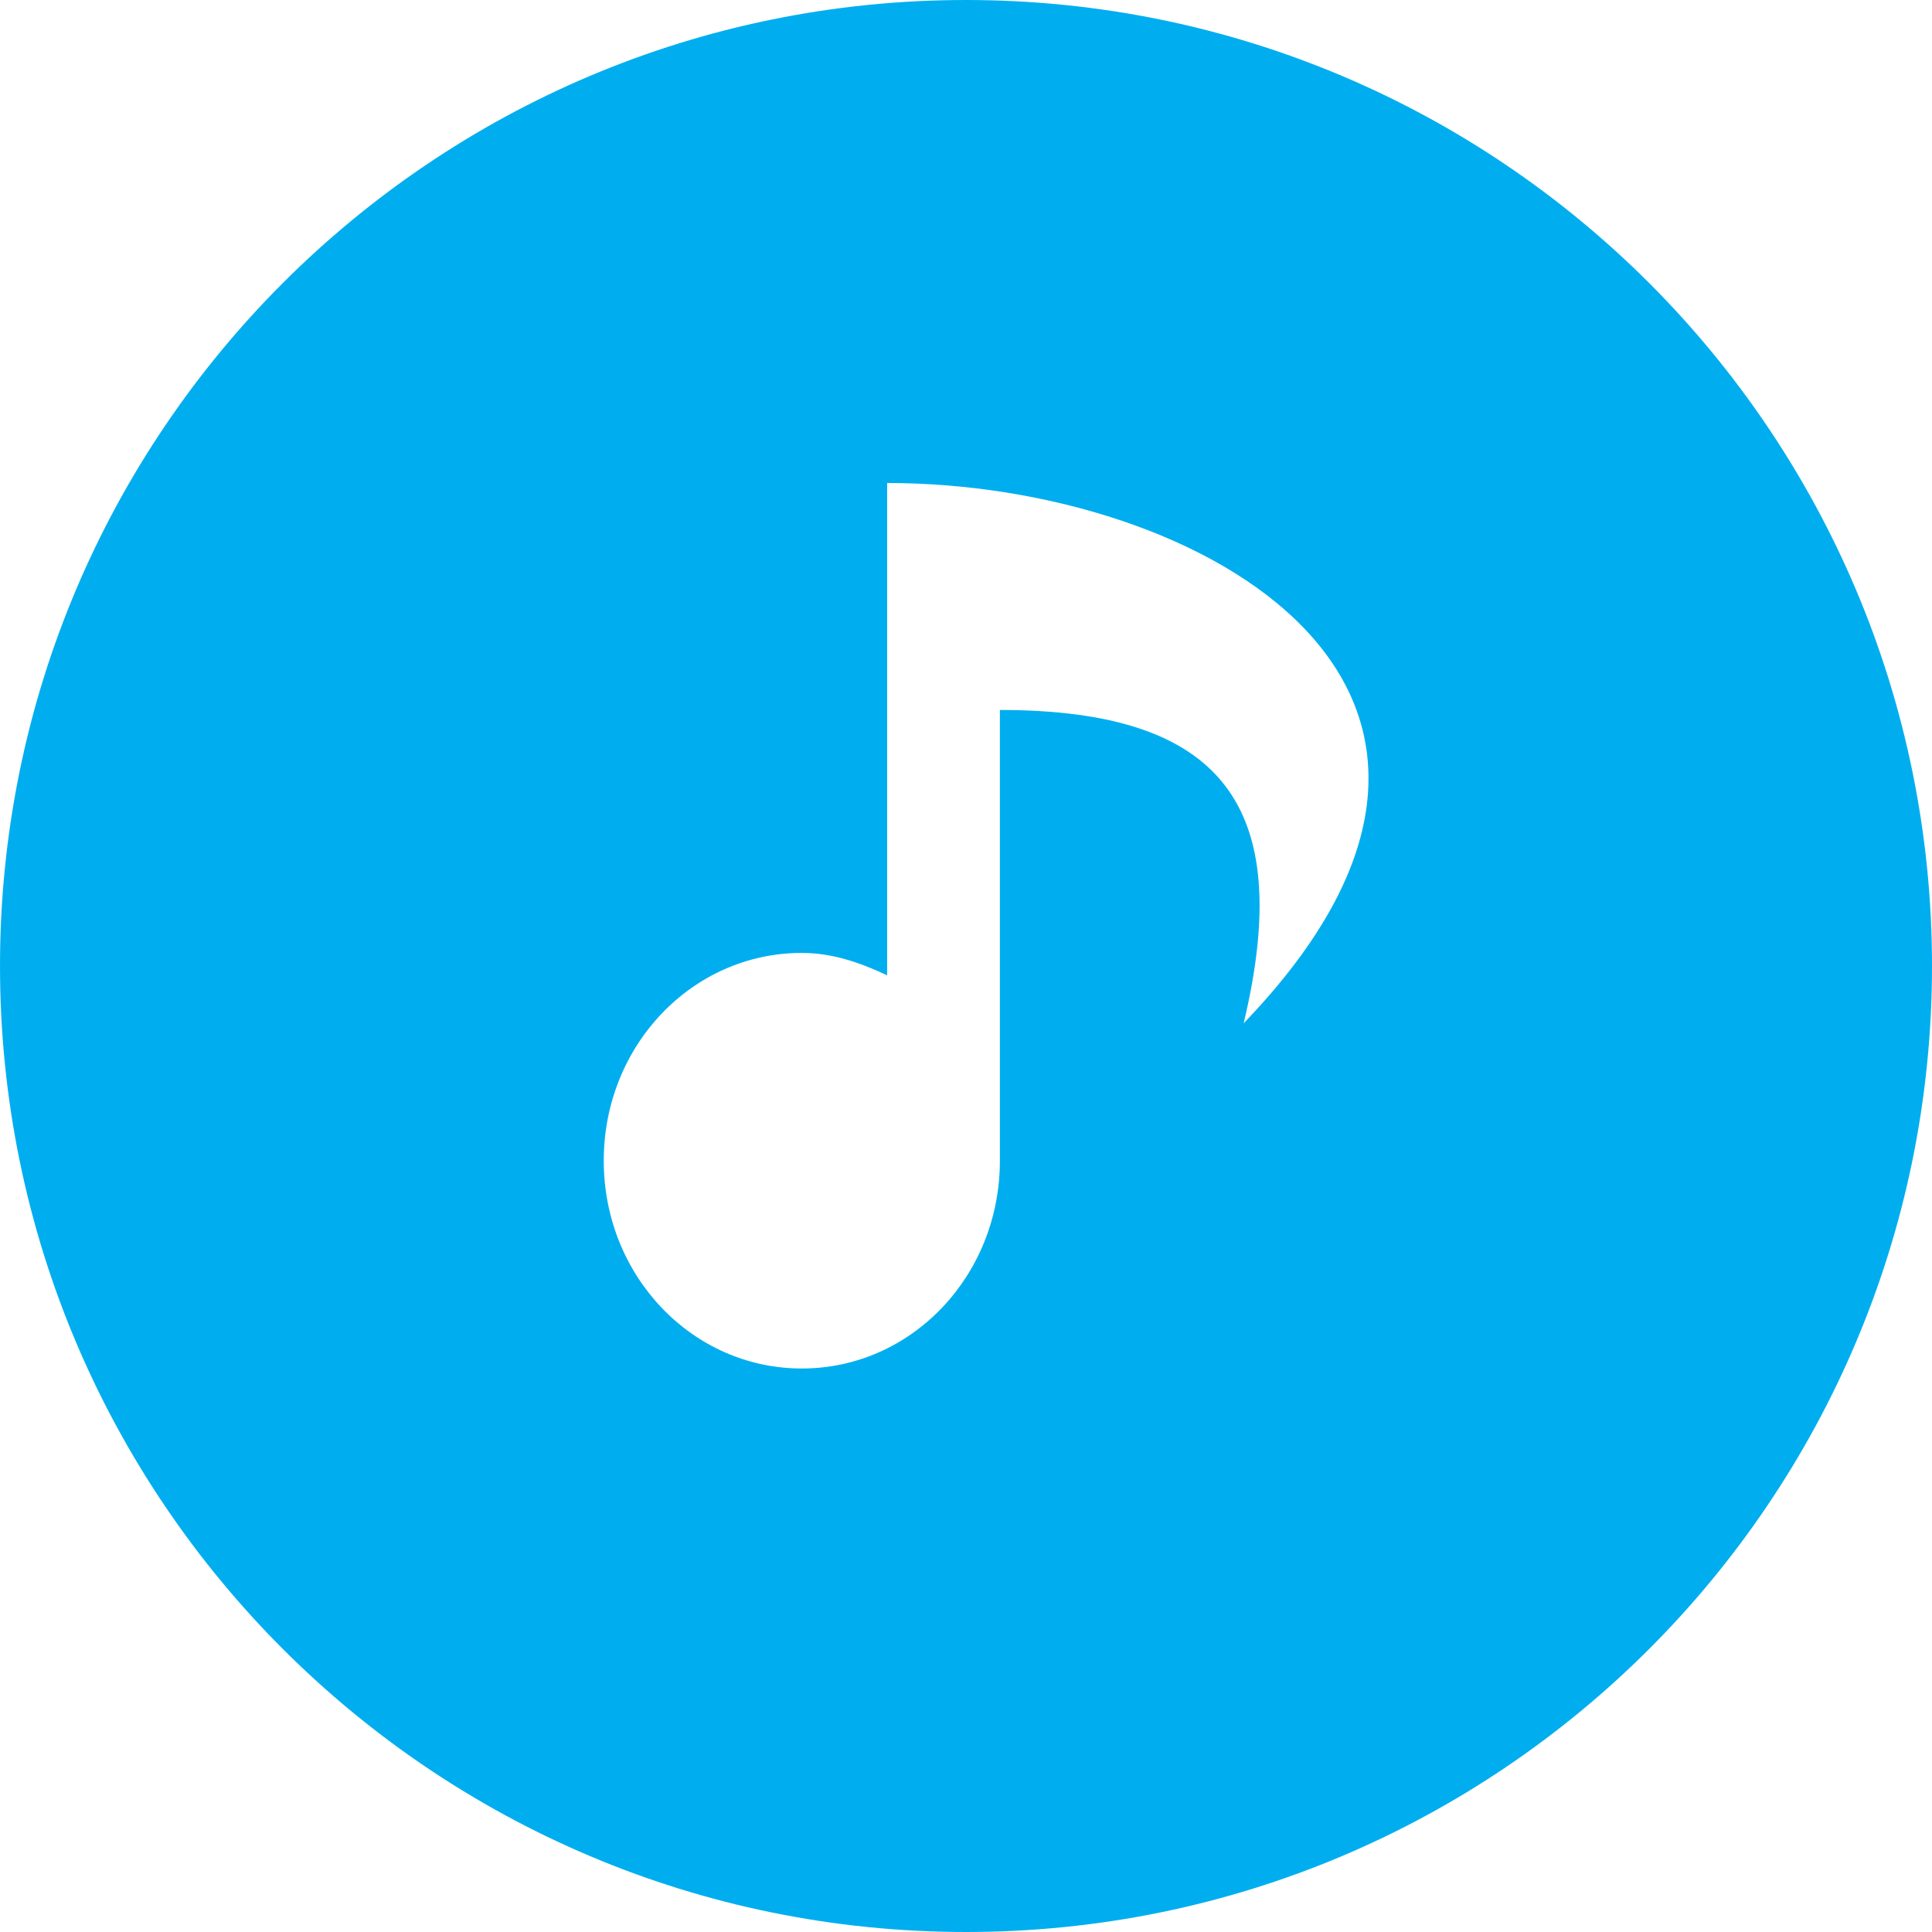 <svg width="48" height="48" fill="none" xmlns="http://www.w3.org/2000/svg"><path fill-rule="evenodd" clip-rule="evenodd" d="M48 24c0 13.255-10.745 24-24 24S0 37.255 0 24 10.745 0 24 0s24 10.745 24 24zm-23.158-6.361v11.198c0 2.86-2.195 5.163-4.92 5.163C17.195 34 15 31.697 15 28.837c0-2.859 2.196-5.162 4.921-5.162.757 0 1.439.238 2.12.556V12c7.874 0 16.807 5.163 8.858 13.422 1.287-5.4-.53-7.783-6.057-7.783z" fill="#00AEEF"/></svg>